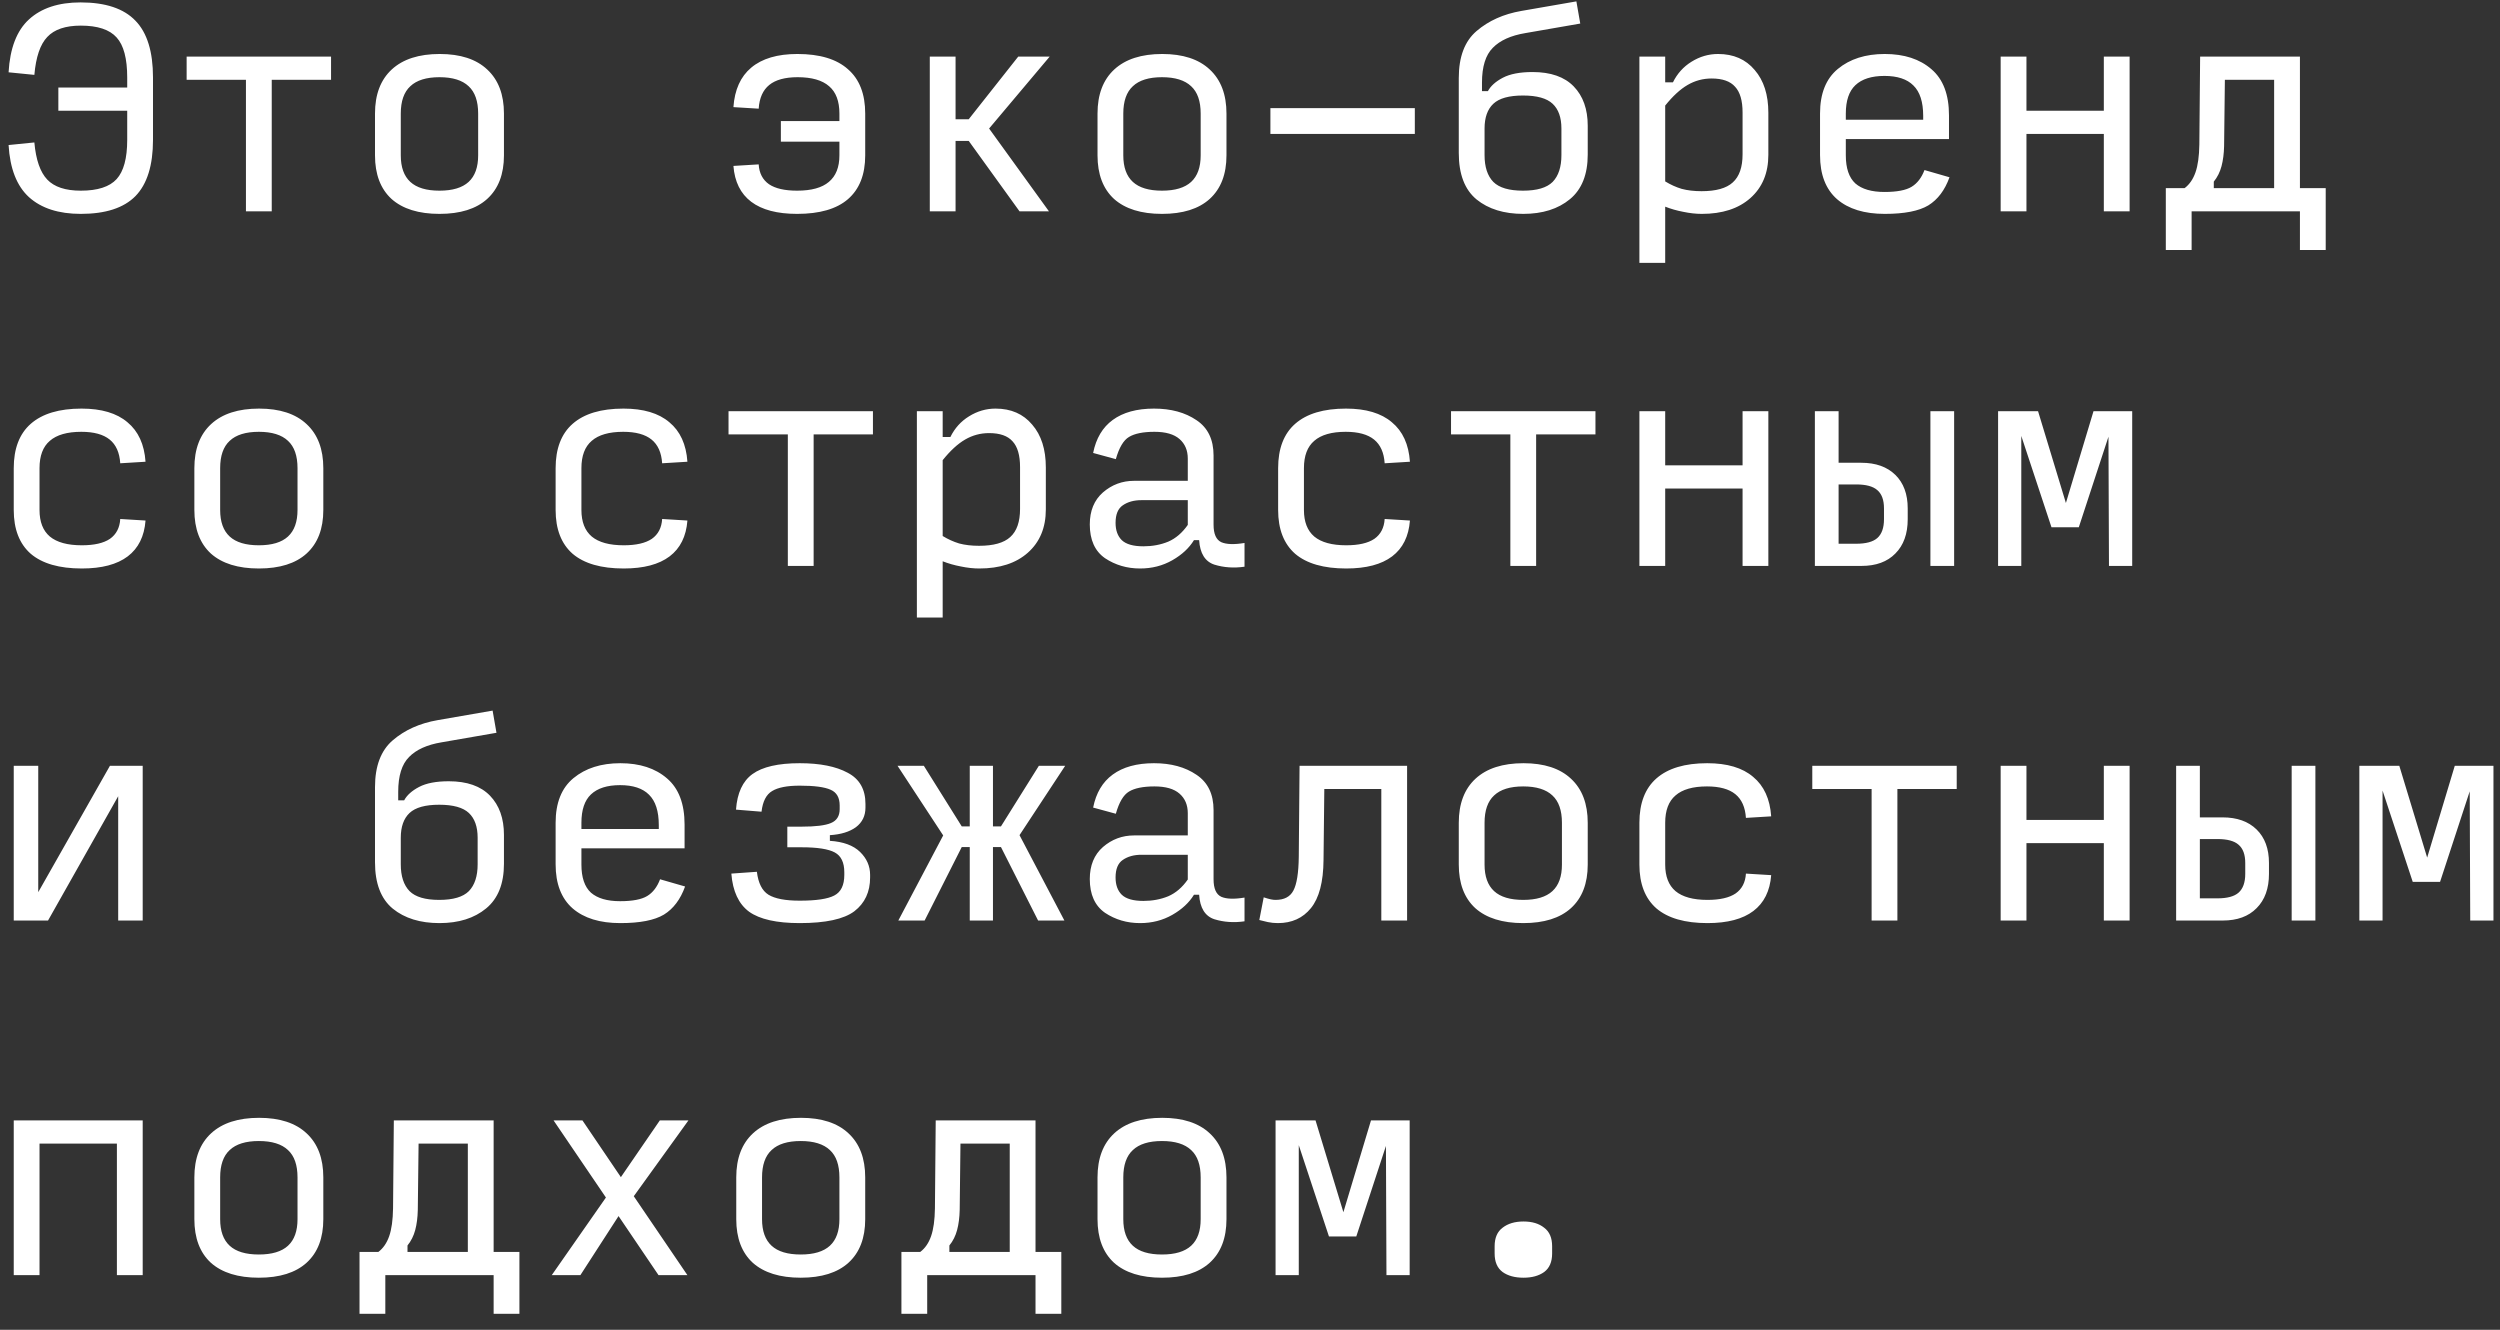 <?xml version="1.0" encoding="UTF-8"?> <svg xmlns="http://www.w3.org/2000/svg" width="141" height="75" viewBox="0 0 141 75" fill="none"><rect x="0" y="0" width="141" height="75" fill="#333333" stroke="none"/> <path d="M4.557 12.063C3.306 12.063 2.331 11.748 1.633 11.118C0.945 10.488 0.562 9.508 0.484 8.18L1.938 8.034C2.026 9.014 2.268 9.712 2.666 10.129C3.063 10.546 3.694 10.754 4.557 10.754C5.507 10.754 6.181 10.536 6.578 10.1C6.976 9.663 7.175 8.926 7.175 7.889V6.245H3.291V4.936H7.175V4.369C7.175 3.302 6.976 2.551 6.578 2.114C6.181 1.668 5.507 1.445 4.557 1.445C3.694 1.445 3.063 1.659 2.666 2.085C2.268 2.502 2.026 3.215 1.938 4.223L0.484 4.078C0.562 2.72 0.945 1.726 1.633 1.096C2.331 0.456 3.301 0.136 4.542 0.136C5.948 0.136 6.981 0.48 7.64 1.169C8.3 1.848 8.629 2.914 8.629 4.369V7.889C8.629 9.324 8.3 10.381 7.64 11.06C6.981 11.729 5.953 12.063 4.557 12.063ZM13.871 11.918V4.5H10.526V3.191H18.671V4.5H15.326V11.918H13.871ZM24.786 12.063C23.613 12.063 22.711 11.782 22.081 11.22C21.46 10.648 21.15 9.828 21.15 8.762V6.405C21.15 5.329 21.465 4.5 22.095 3.918C22.726 3.336 23.627 3.045 24.801 3.045C25.964 3.045 26.857 3.336 27.477 3.918C28.107 4.5 28.423 5.329 28.423 6.405V8.762C28.423 9.828 28.107 10.648 27.477 11.22C26.857 11.782 25.96 12.063 24.786 12.063ZM24.786 10.754C25.523 10.754 26.071 10.589 26.43 10.26C26.789 9.93 26.968 9.431 26.968 8.762V6.405C26.968 5.707 26.789 5.193 26.43 4.863C26.071 4.524 25.523 4.354 24.786 4.354C24.049 4.354 23.501 4.524 23.143 4.863C22.784 5.193 22.604 5.707 22.604 6.405V8.762C22.604 9.431 22.784 9.93 23.143 10.26C23.501 10.589 24.049 10.754 24.786 10.754ZM44.958 12.063C43.833 12.063 42.97 11.835 42.368 11.38C41.767 10.924 41.433 10.25 41.365 9.358L42.79 9.271C42.819 9.765 43.013 10.139 43.372 10.391C43.731 10.633 44.259 10.754 44.958 10.754C45.762 10.754 46.359 10.589 46.747 10.26C47.144 9.93 47.343 9.431 47.343 8.762V7.991H44.041V6.827H47.343V6.405C47.343 5.707 47.149 5.193 46.761 4.863C46.373 4.524 45.782 4.354 44.987 4.354C44.279 4.354 43.745 4.5 43.387 4.791C43.028 5.082 42.829 5.528 42.79 6.129L41.365 6.042C41.433 5.062 41.767 4.32 42.368 3.816C42.979 3.302 43.847 3.045 44.972 3.045C46.233 3.045 47.183 3.331 47.823 3.903C48.473 4.466 48.798 5.3 48.798 6.405V8.762C48.798 9.848 48.473 10.672 47.823 11.234C47.183 11.787 46.228 12.063 44.958 12.063ZM53.894 7.947V11.918H52.44V3.191H53.894V6.725H54.636L57.429 3.191H59.203L55.785 7.249L59.16 11.918H57.501L54.636 7.947H53.894ZM65.536 12.063C64.363 12.063 63.461 11.782 62.831 11.22C62.21 10.648 61.9 9.828 61.9 8.762V6.405C61.9 5.329 62.215 4.5 62.845 3.918C63.476 3.336 64.377 3.045 65.551 3.045C66.714 3.045 67.606 3.336 68.227 3.918C68.857 4.5 69.173 5.329 69.173 6.405V8.762C69.173 9.828 68.857 10.648 68.227 11.22C67.606 11.782 66.71 12.063 65.536 12.063ZM65.536 10.754C66.273 10.754 66.821 10.589 67.18 10.26C67.539 9.93 67.718 9.431 67.718 8.762V6.405C67.718 5.707 67.539 5.193 67.18 4.863C66.821 4.524 66.273 4.354 65.536 4.354C64.799 4.354 64.251 4.524 63.893 4.863C63.534 5.193 63.354 5.707 63.354 6.405V8.762C63.354 9.431 63.534 9.93 63.893 10.26C64.251 10.589 64.799 10.754 65.536 10.754ZM71.651 7.554V6.1H79.796V7.554H71.651ZM85.911 12.063C84.825 12.063 83.948 11.792 83.278 11.249C82.609 10.696 82.275 9.823 82.275 8.631V4.398C82.275 3.205 82.609 2.323 83.278 1.751C83.957 1.169 84.801 0.791 85.809 0.616L88.908 0.078L89.126 1.329L86.028 1.867C85.213 2.003 84.602 2.279 84.195 2.696C83.788 3.103 83.584 3.758 83.584 4.66V5.14H83.918C84.074 4.849 84.355 4.597 84.762 4.383C85.169 4.17 85.727 4.063 86.435 4.063C87.463 4.063 88.239 4.335 88.762 4.878C89.286 5.421 89.548 6.158 89.548 7.089V8.718C89.548 9.843 89.213 10.682 88.544 11.234C87.875 11.787 86.997 12.063 85.911 12.063ZM85.897 10.754C86.682 10.754 87.24 10.589 87.569 10.26C87.899 9.92 88.064 9.416 88.064 8.747V7.249C88.064 6.628 87.899 6.163 87.569 5.853C87.24 5.542 86.682 5.387 85.897 5.387C85.111 5.387 84.554 5.542 84.224 5.853C83.894 6.163 83.729 6.628 83.729 7.249V8.747C83.729 9.416 83.894 9.92 84.224 10.26C84.554 10.589 85.111 10.754 85.897 10.754ZM95.968 10.783C96.782 10.783 97.369 10.619 97.728 10.289C98.096 9.959 98.281 9.431 98.281 8.703V6.347C98.281 5.678 98.14 5.193 97.859 4.893C97.587 4.582 97.146 4.427 96.535 4.427C96.05 4.427 95.599 4.548 95.182 4.791C94.765 5.033 94.344 5.421 93.917 5.954V10.231C94.218 10.415 94.528 10.556 94.848 10.652C95.177 10.74 95.551 10.783 95.968 10.783ZM95.982 12.063C95.653 12.063 95.304 12.025 94.935 11.947C94.576 11.879 94.237 11.782 93.917 11.656V14.827H92.462V3.191H93.917V4.645H94.353C94.596 4.151 94.945 3.763 95.4 3.482C95.866 3.191 96.365 3.045 96.899 3.045C97.771 3.045 98.46 3.346 98.964 3.947C99.478 4.539 99.735 5.343 99.735 6.362V8.733C99.735 9.76 99.396 10.575 98.717 11.176C98.048 11.768 97.136 12.063 95.982 12.063ZM109.952 9.998C109.69 10.725 109.292 11.254 108.759 11.583C108.226 11.903 107.406 12.063 106.301 12.063C105.147 12.063 104.25 11.787 103.61 11.234C102.97 10.672 102.65 9.843 102.65 8.747V6.405C102.65 5.28 102.984 4.442 103.653 3.889C104.332 3.326 105.215 3.045 106.301 3.045C107.397 3.045 108.274 3.331 108.933 3.903C109.593 4.466 109.923 5.334 109.923 6.507V7.845H104.104V8.762C104.104 9.489 104.284 10.017 104.643 10.347C105.011 10.667 105.559 10.827 106.286 10.827C106.984 10.827 107.493 10.73 107.813 10.536C108.133 10.342 108.376 10.027 108.541 9.591L109.952 9.998ZM104.104 6.405V6.754H108.468V6.536C108.468 5.751 108.284 5.179 107.915 4.82C107.557 4.461 107.013 4.282 106.286 4.282C105.559 4.282 105.011 4.456 104.643 4.805C104.284 5.145 104.104 5.678 104.104 6.405ZM112.837 11.918V3.191H114.292V6.245H118.656V3.191H120.11V11.918H118.656V7.554H114.292V11.918H112.837ZM124.858 10.245V10.609H128.261V4.5H125.483L125.439 8.238C125.43 8.665 125.381 9.043 125.294 9.373C125.207 9.702 125.061 9.993 124.858 10.245ZM123.607 11.918V14.1H122.152V10.609H123.214C123.485 10.405 123.689 10.11 123.825 9.722C123.961 9.334 124.033 8.81 124.043 8.151L124.087 3.191H129.716V10.609H131.17V14.1H129.716V11.918H123.607ZM4.615 32.063C3.345 32.063 2.385 31.787 1.735 31.234C1.095 30.672 0.775 29.848 0.775 28.762V26.405C0.775 25.3 1.095 24.466 1.735 23.903C2.385 23.331 3.34 23.045 4.6 23.045C5.725 23.045 6.588 23.302 7.189 23.816C7.8 24.32 8.14 25.062 8.208 26.042L6.782 26.129C6.743 25.528 6.545 25.082 6.186 24.791C5.827 24.5 5.294 24.354 4.586 24.354C3.791 24.354 3.199 24.524 2.811 24.863C2.423 25.193 2.229 25.707 2.229 26.405V28.762C2.229 29.431 2.423 29.93 2.811 30.26C3.209 30.59 3.81 30.754 4.615 30.754C5.313 30.754 5.842 30.633 6.2 30.391C6.559 30.139 6.753 29.765 6.782 29.271L8.208 29.358C8.14 30.25 7.805 30.924 7.204 31.38C6.603 31.835 5.74 32.063 4.615 32.063ZM14.599 32.063C13.425 32.063 12.524 31.782 11.893 31.22C11.273 30.648 10.962 29.828 10.962 28.762V26.405C10.962 25.329 11.277 24.5 11.908 23.918C12.538 23.336 13.44 23.045 14.613 23.045C15.777 23.045 16.669 23.336 17.29 23.918C17.92 24.5 18.235 25.329 18.235 26.405V28.762C18.235 29.828 17.92 30.648 17.29 31.22C16.669 31.782 15.772 32.063 14.599 32.063ZM14.599 30.754C15.336 30.754 15.884 30.59 16.242 30.26C16.601 29.93 16.78 29.431 16.78 28.762V26.405C16.78 25.707 16.601 25.193 16.242 24.863C15.884 24.524 15.336 24.354 14.599 24.354C13.862 24.354 13.314 24.524 12.955 24.863C12.596 25.193 12.417 25.707 12.417 26.405V28.762C12.417 29.431 12.596 29.93 12.955 30.26C13.314 30.59 13.862 30.754 14.599 30.754ZM35.177 32.063C33.907 32.063 32.947 31.787 32.297 31.234C31.657 30.672 31.337 29.848 31.337 28.762V26.405C31.337 25.3 31.657 24.466 32.297 23.903C32.947 23.331 33.902 23.045 35.163 23.045C36.288 23.045 37.151 23.302 37.752 23.816C38.363 24.32 38.702 25.062 38.77 26.042L37.345 26.129C37.306 25.528 37.107 25.082 36.748 24.791C36.389 24.5 35.856 24.354 35.148 24.354C34.353 24.354 33.762 24.524 33.374 24.863C32.986 25.193 32.792 25.707 32.792 26.405V28.762C32.792 29.431 32.986 29.93 33.374 30.26C33.771 30.59 34.373 30.754 35.177 30.754C35.876 30.754 36.404 30.633 36.763 30.391C37.122 30.139 37.316 29.765 37.345 29.271L38.77 29.358C38.702 30.25 38.368 30.924 37.766 31.38C37.165 31.835 36.302 32.063 35.177 32.063ZM44.434 31.918V24.5H41.089V23.191H49.234V24.5H45.889V31.918H44.434ZM55.218 30.783C56.032 30.783 56.619 30.619 56.978 30.289C57.346 29.959 57.531 29.431 57.531 28.703V26.347C57.531 25.678 57.39 25.193 57.109 24.892C56.837 24.582 56.396 24.427 55.785 24.427C55.3 24.427 54.849 24.548 54.432 24.791C54.015 25.033 53.594 25.421 53.167 25.954V30.231C53.468 30.415 53.778 30.555 54.098 30.652C54.428 30.74 54.801 30.783 55.218 30.783ZM55.232 32.063C54.903 32.063 54.554 32.025 54.185 31.947C53.826 31.879 53.487 31.782 53.167 31.656V34.827H51.712V23.191H53.167V24.645H53.603C53.846 24.151 54.195 23.763 54.651 23.482C55.116 23.191 55.615 23.045 56.149 23.045C57.021 23.045 57.71 23.346 58.214 23.947C58.728 24.539 58.985 25.343 58.985 26.362V28.733C58.985 29.76 58.646 30.575 57.967 31.176C57.298 31.768 56.386 32.063 55.232 32.063ZM64.489 30.812C64.993 30.812 65.459 30.725 65.885 30.551C66.312 30.366 66.68 30.051 66.991 29.605V28.209H64.373C63.956 28.209 63.606 28.306 63.325 28.5C63.054 28.684 62.918 29.014 62.918 29.489C62.918 29.906 63.034 30.231 63.267 30.463C63.51 30.696 63.917 30.812 64.489 30.812ZM64.3 32.063C63.563 32.063 62.904 31.869 62.322 31.482C61.75 31.084 61.464 30.449 61.464 29.576C61.464 28.81 61.711 28.209 62.205 27.773C62.71 27.336 63.296 27.118 63.965 27.118H66.991V25.867C66.991 25.402 66.836 25.033 66.525 24.762C66.215 24.49 65.745 24.354 65.114 24.354C64.474 24.354 63.994 24.451 63.674 24.645C63.364 24.829 63.117 25.247 62.933 25.896L61.653 25.547C61.817 24.723 62.186 24.102 62.758 23.685C63.34 23.259 64.116 23.045 65.085 23.045C66.045 23.045 66.845 23.263 67.485 23.7C68.125 24.127 68.445 24.791 68.445 25.692V29.591C68.445 30.114 68.591 30.444 68.882 30.58C69.173 30.706 69.609 30.72 70.191 30.623V31.962C69.59 32.049 69.022 32.01 68.489 31.845C67.965 31.671 67.679 31.21 67.631 30.463H67.34C67.068 30.91 66.661 31.288 66.118 31.598C65.575 31.908 64.969 32.063 64.3 32.063ZM75.927 32.063C74.657 32.063 73.697 31.787 73.047 31.234C72.407 30.672 72.087 29.848 72.087 28.762V26.405C72.087 25.3 72.407 24.466 73.047 23.903C73.697 23.331 74.652 23.045 75.913 23.045C77.038 23.045 77.901 23.302 78.502 23.816C79.113 24.32 79.452 25.062 79.52 26.042L78.095 26.129C78.056 25.528 77.857 25.082 77.498 24.791C77.139 24.5 76.606 24.354 75.898 24.354C75.103 24.354 74.512 24.524 74.124 24.863C73.736 25.193 73.542 25.707 73.542 26.405V28.762C73.542 29.431 73.736 29.93 74.124 30.26C74.521 30.59 75.123 30.754 75.927 30.754C76.626 30.754 77.154 30.633 77.513 30.391C77.872 30.139 78.066 29.765 78.095 29.271L79.52 29.358C79.452 30.25 79.118 30.924 78.516 31.38C77.915 31.835 77.052 32.063 75.927 32.063ZM85.184 31.918V24.5H81.838V23.191H89.984V24.5H86.638V31.918H85.184ZM92.462 31.918V23.191H93.917V26.245H98.281V23.191H99.735V31.918H98.281V27.554H93.917V31.918H92.462ZM102.359 31.918V23.191H103.697V26.1H104.977C105.792 26.1 106.432 26.328 106.897 26.783C107.363 27.239 107.595 27.869 107.595 28.674V29.285C107.595 30.11 107.363 30.754 106.897 31.22C106.441 31.685 105.806 31.918 104.992 31.918H102.359ZM108.875 31.918V23.191H110.213V31.918H108.875ZM103.697 30.667H104.686C105.239 30.667 105.637 30.56 105.879 30.347C106.131 30.124 106.257 29.77 106.257 29.285V28.674C106.257 28.199 106.131 27.855 105.879 27.642C105.637 27.428 105.239 27.322 104.686 27.322H103.697V30.667ZM115.703 29.736L114.001 24.587V31.918H112.692V23.191H114.946L116.517 28.369L118.074 23.191H120.256V31.918H118.946L118.917 24.631L117.245 29.736H115.703ZM6.666 51.918V44.907L2.709 51.918H0.775V43.191H2.157V50.318L6.2 43.191H8.048V51.918H6.666ZM24.786 52.063C23.7 52.063 22.823 51.792 22.154 51.249C21.484 50.696 21.15 49.823 21.15 48.631V44.398C21.15 43.205 21.484 42.323 22.154 41.751C22.832 41.169 23.676 40.791 24.684 40.616L27.783 40.078L28.001 41.329L24.903 41.867C24.088 42.003 23.477 42.279 23.07 42.696C22.663 43.103 22.459 43.758 22.459 44.66V45.14H22.794C22.949 44.849 23.23 44.597 23.637 44.383C24.044 44.17 24.602 44.063 25.31 44.063C26.338 44.063 27.113 44.335 27.637 44.878C28.161 45.421 28.423 46.158 28.423 47.089V48.718C28.423 49.843 28.088 50.682 27.419 51.234C26.75 51.787 25.872 52.063 24.786 52.063ZM24.772 50.754C25.557 50.754 26.115 50.59 26.444 50.26C26.774 49.92 26.939 49.416 26.939 48.747V47.249C26.939 46.628 26.774 46.163 26.444 45.852C26.115 45.542 25.557 45.387 24.772 45.387C23.986 45.387 23.429 45.542 23.099 45.852C22.769 46.163 22.604 46.628 22.604 47.249V48.747C22.604 49.416 22.769 49.92 23.099 50.26C23.429 50.59 23.986 50.754 24.772 50.754ZM38.639 49.998C38.377 50.725 37.98 51.254 37.446 51.583C36.913 51.903 36.094 52.063 34.988 52.063C33.834 52.063 32.937 51.787 32.297 51.234C31.657 50.672 31.337 49.843 31.337 48.747V46.405C31.337 45.28 31.672 44.442 32.341 43.889C33.02 43.327 33.902 43.045 34.988 43.045C36.084 43.045 36.962 43.331 37.621 43.903C38.28 44.466 38.61 45.334 38.61 46.507V47.845H32.792V48.762C32.792 49.489 32.971 50.017 33.33 50.347C33.699 50.667 34.246 50.827 34.974 50.827C35.672 50.827 36.181 50.73 36.501 50.536C36.821 50.342 37.063 50.027 37.228 49.591L38.639 49.998ZM32.792 46.405V46.754H37.156V46.536C37.156 45.751 36.971 45.179 36.603 44.82C36.244 44.461 35.701 44.282 34.974 44.282C34.246 44.282 33.699 44.456 33.33 44.805C32.971 45.145 32.792 45.678 32.792 46.405ZM45.103 52.063C43.804 52.063 42.853 51.85 42.252 51.423C41.661 50.987 41.326 50.27 41.248 49.271L42.688 49.169C42.766 49.809 42.984 50.24 43.343 50.463C43.712 50.687 44.298 50.798 45.103 50.798C46.034 50.798 46.684 50.701 47.052 50.507C47.43 50.313 47.619 49.925 47.619 49.343V49.198C47.619 48.645 47.44 48.272 47.081 48.078C46.722 47.884 46.102 47.787 45.219 47.787H44.405V46.623H45.219C45.995 46.623 46.543 46.556 46.863 46.42C47.193 46.284 47.358 46.022 47.358 45.634V45.431C47.358 44.985 47.188 44.689 46.849 44.543C46.509 44.388 45.927 44.311 45.103 44.311C44.395 44.311 43.876 44.413 43.547 44.616C43.217 44.81 43.018 45.198 42.95 45.78L41.51 45.663C41.578 44.723 41.889 44.054 42.441 43.656C43.004 43.249 43.891 43.045 45.103 43.045C46.247 43.045 47.149 43.225 47.809 43.583C48.478 43.932 48.812 44.519 48.812 45.343V45.547C48.812 46.013 48.633 46.381 48.274 46.653C47.915 46.914 47.425 47.065 46.805 47.103V47.423C47.561 47.472 48.129 47.68 48.507 48.049C48.885 48.417 49.074 48.849 49.074 49.343V49.489C49.074 50.303 48.778 50.939 48.187 51.394C47.595 51.84 46.567 52.063 45.103 52.063ZM54.243 47.773L52.149 51.918H50.665L53.196 47.118L50.621 43.191H52.105L54.243 46.609H54.694V43.191H56.003V46.609H56.454L58.592 43.191H60.076L57.501 47.103L60.032 51.918H58.549L56.454 47.773H56.003V51.918H54.694V47.773H54.243ZM64.489 50.812C64.993 50.812 65.459 50.725 65.885 50.551C66.312 50.367 66.68 50.051 66.991 49.605V48.209H64.373C63.956 48.209 63.606 48.306 63.325 48.5C63.054 48.684 62.918 49.014 62.918 49.489C62.918 49.906 63.034 50.231 63.267 50.463C63.51 50.696 63.917 50.812 64.489 50.812ZM64.3 52.063C63.563 52.063 62.904 51.87 62.322 51.482C61.75 51.084 61.464 50.449 61.464 49.576C61.464 48.81 61.711 48.209 62.205 47.773C62.71 47.336 63.296 47.118 63.965 47.118H66.991V45.867C66.991 45.402 66.836 45.033 66.525 44.762C66.215 44.49 65.745 44.354 65.114 44.354C64.474 44.354 63.994 44.451 63.674 44.645C63.364 44.83 63.117 45.246 62.933 45.896L61.653 45.547C61.817 44.723 62.186 44.102 62.758 43.685C63.34 43.259 64.116 43.045 65.085 43.045C66.045 43.045 66.845 43.263 67.485 43.7C68.125 44.127 68.445 44.791 68.445 45.693V49.591C68.445 50.114 68.591 50.444 68.882 50.58C69.173 50.706 69.609 50.72 70.191 50.623V51.962C69.59 52.049 69.022 52.01 68.489 51.845C67.965 51.671 67.679 51.21 67.631 50.463H67.34C67.068 50.91 66.661 51.288 66.118 51.598C65.575 51.908 64.969 52.063 64.3 52.063ZM77.906 51.918V44.5H74.691L74.647 48.5C74.638 49.741 74.4 50.648 73.935 51.22C73.479 51.782 72.858 52.063 72.073 52.063C71.879 52.063 71.69 52.044 71.505 52.005C71.331 51.967 71.171 51.928 71.025 51.889L71.273 50.609C71.447 50.667 71.583 50.706 71.68 50.725C71.777 50.745 71.864 50.754 71.942 50.754C72.427 50.754 72.761 50.58 72.945 50.231C73.139 49.872 73.241 49.232 73.251 48.311L73.295 43.191H79.36V51.918H77.906ZM85.911 52.063C84.738 52.063 83.836 51.782 83.206 51.22C82.585 50.648 82.275 49.828 82.275 48.762V46.405C82.275 45.329 82.59 44.5 83.22 43.918C83.851 43.336 84.752 43.045 85.926 43.045C87.089 43.045 87.981 43.336 88.602 43.918C89.232 44.5 89.548 45.329 89.548 46.405V48.762C89.548 49.828 89.232 50.648 88.602 51.22C87.981 51.782 87.085 52.063 85.911 52.063ZM85.911 50.754C86.648 50.754 87.196 50.59 87.555 50.26C87.914 49.93 88.093 49.431 88.093 48.762V46.405C88.093 45.707 87.914 45.193 87.555 44.863C87.196 44.524 86.648 44.354 85.911 44.354C85.174 44.354 84.626 44.524 84.268 44.863C83.909 45.193 83.729 45.707 83.729 46.405V48.762C83.729 49.431 83.909 49.93 84.268 50.26C84.626 50.59 85.174 50.754 85.911 50.754ZM96.302 52.063C95.032 52.063 94.072 51.787 93.422 51.234C92.782 50.672 92.462 49.848 92.462 48.762V46.405C92.462 45.3 92.782 44.466 93.422 43.903C94.072 43.331 95.027 43.045 96.288 43.045C97.413 43.045 98.276 43.302 98.877 43.816C99.488 44.32 99.827 45.062 99.895 46.042L98.47 46.129C98.431 45.528 98.232 45.082 97.873 44.791C97.514 44.5 96.981 44.354 96.273 44.354C95.478 44.354 94.887 44.524 94.499 44.863C94.111 45.193 93.917 45.707 93.917 46.405V48.762C93.917 49.431 94.111 49.93 94.499 50.26C94.896 50.59 95.498 50.754 96.302 50.754C97.001 50.754 97.529 50.633 97.888 50.391C98.247 50.139 98.441 49.765 98.47 49.271L99.895 49.358C99.827 50.25 99.493 50.924 98.891 51.38C98.29 51.836 97.427 52.063 96.302 52.063ZM105.559 51.918V44.5H102.213V43.191H110.359V44.5H107.013V51.918H105.559ZM112.837 51.918V43.191H114.292V46.245H118.656V43.191H120.11V51.918H118.656V47.554H114.292V51.918H112.837ZM122.734 51.918V43.191H124.072V46.1H125.352C126.167 46.1 126.807 46.328 127.272 46.783C127.738 47.239 127.97 47.87 127.97 48.674V49.285C127.97 50.109 127.738 50.754 127.272 51.22C126.816 51.685 126.181 51.918 125.367 51.918H122.734ZM129.25 51.918V43.191H130.588V51.918H129.25ZM124.072 50.667H125.061C125.614 50.667 126.012 50.56 126.254 50.347C126.506 50.124 126.632 49.77 126.632 49.285V48.674C126.632 48.199 126.506 47.855 126.254 47.642C126.012 47.428 125.614 47.322 125.061 47.322H124.072V50.667ZM136.078 49.736L134.376 44.587V51.918H133.067V43.191H135.321L136.892 48.369L138.449 43.191H140.631V51.918H139.321L139.292 44.631L137.62 49.736H136.078ZM0.775 71.918V63.191H8.048V71.918H6.593V64.5H2.229V71.918H0.775ZM14.599 72.063C13.425 72.063 12.524 71.782 11.893 71.22C11.273 70.648 10.962 69.828 10.962 68.762V66.405C10.962 65.329 11.277 64.5 11.908 63.918C12.538 63.336 13.44 63.045 14.613 63.045C15.777 63.045 16.669 63.336 17.29 63.918C17.92 64.5 18.235 65.329 18.235 66.405V68.762C18.235 69.828 17.92 70.648 17.29 71.22C16.669 71.782 15.772 72.063 14.599 72.063ZM14.599 70.754C15.336 70.754 15.884 70.59 16.242 70.26C16.601 69.93 16.78 69.431 16.78 68.762V66.405C16.78 65.707 16.601 65.193 16.242 64.863C15.884 64.524 15.336 64.354 14.599 64.354C13.862 64.354 13.314 64.524 12.955 64.863C12.596 65.193 12.417 65.707 12.417 66.405V68.762C12.417 69.431 12.596 69.93 12.955 70.26C13.314 70.59 13.862 70.754 14.599 70.754ZM22.983 70.245V70.609H26.386V64.5H23.608L23.564 68.238C23.555 68.665 23.506 69.043 23.419 69.373C23.332 69.702 23.186 69.993 22.983 70.245ZM21.732 71.918V74.1H20.277V70.609H21.339C21.61 70.405 21.814 70.109 21.95 69.722C22.086 69.334 22.158 68.81 22.168 68.151L22.212 63.191H27.841V70.609H29.295V74.1H27.841V71.918H21.732ZM37.141 71.918L34.886 68.587L32.734 71.918H31.119L34.174 67.54L31.221 63.191H32.85L35.017 66.391L37.214 63.191H38.828L35.745 67.467L38.77 71.918H37.141ZM45.161 72.063C43.988 72.063 43.086 71.782 42.456 71.22C41.835 70.648 41.525 69.828 41.525 68.762V66.405C41.525 65.329 41.84 64.5 42.47 63.918C43.101 63.336 44.002 63.045 45.176 63.045C46.339 63.045 47.231 63.336 47.852 63.918C48.482 64.5 48.798 65.329 48.798 66.405V68.762C48.798 69.828 48.482 70.648 47.852 71.22C47.231 71.782 46.335 72.063 45.161 72.063ZM45.161 70.754C45.898 70.754 46.446 70.59 46.805 70.26C47.164 69.93 47.343 69.431 47.343 68.762V66.405C47.343 65.707 47.164 65.193 46.805 64.863C46.446 64.524 45.898 64.354 45.161 64.354C44.424 64.354 43.876 64.524 43.518 64.863C43.159 65.193 42.979 65.707 42.979 66.405V68.762C42.979 69.431 43.159 69.93 43.518 70.26C43.876 70.59 44.424 70.754 45.161 70.754ZM53.545 70.245V70.609H56.949V64.5H54.17L54.127 68.238C54.117 68.665 54.069 69.043 53.981 69.373C53.894 69.702 53.749 69.993 53.545 70.245ZM52.294 71.918V74.1H50.84V70.609H51.901C52.173 70.405 52.377 70.109 52.512 69.722C52.648 69.334 52.721 68.81 52.73 68.151L52.774 63.191H58.403V70.609H59.858V74.1H58.403V71.918H52.294ZM65.536 72.063C64.363 72.063 63.461 71.782 62.831 71.22C62.21 70.648 61.9 69.828 61.9 68.762V66.405C61.9 65.329 62.215 64.5 62.845 63.918C63.476 63.336 64.377 63.045 65.551 63.045C66.714 63.045 67.606 63.336 68.227 63.918C68.857 64.5 69.173 65.329 69.173 66.405V68.762C69.173 69.828 68.857 70.648 68.227 71.22C67.606 71.782 66.71 72.063 65.536 72.063ZM65.536 70.754C66.273 70.754 66.821 70.59 67.18 70.26C67.539 69.93 67.718 69.431 67.718 68.762V66.405C67.718 65.707 67.539 65.193 67.18 64.863C66.821 64.524 66.273 64.354 65.536 64.354C64.799 64.354 64.251 64.524 63.893 64.863C63.534 65.193 63.354 65.707 63.354 66.405V68.762C63.354 69.431 63.534 69.93 63.893 70.26C64.251 70.59 64.799 70.754 65.536 70.754ZM74.953 69.736L73.251 64.587V71.918H71.942V63.191H74.196L75.767 68.369L77.324 63.191H79.505V71.918H78.196L78.167 64.631L76.495 69.736H74.953ZM85.926 72.063C85.441 72.063 85.048 71.957 84.748 71.743C84.447 71.52 84.297 71.171 84.297 70.696V70.289C84.297 69.814 84.447 69.465 84.748 69.242C85.048 69.009 85.441 68.892 85.926 68.892C86.411 68.892 86.799 69.009 87.089 69.242C87.39 69.465 87.54 69.814 87.54 70.289V70.696C87.54 71.171 87.39 71.52 87.089 71.743C86.789 71.957 86.401 72.063 85.926 72.063Z" fill="white"></path> </svg> 